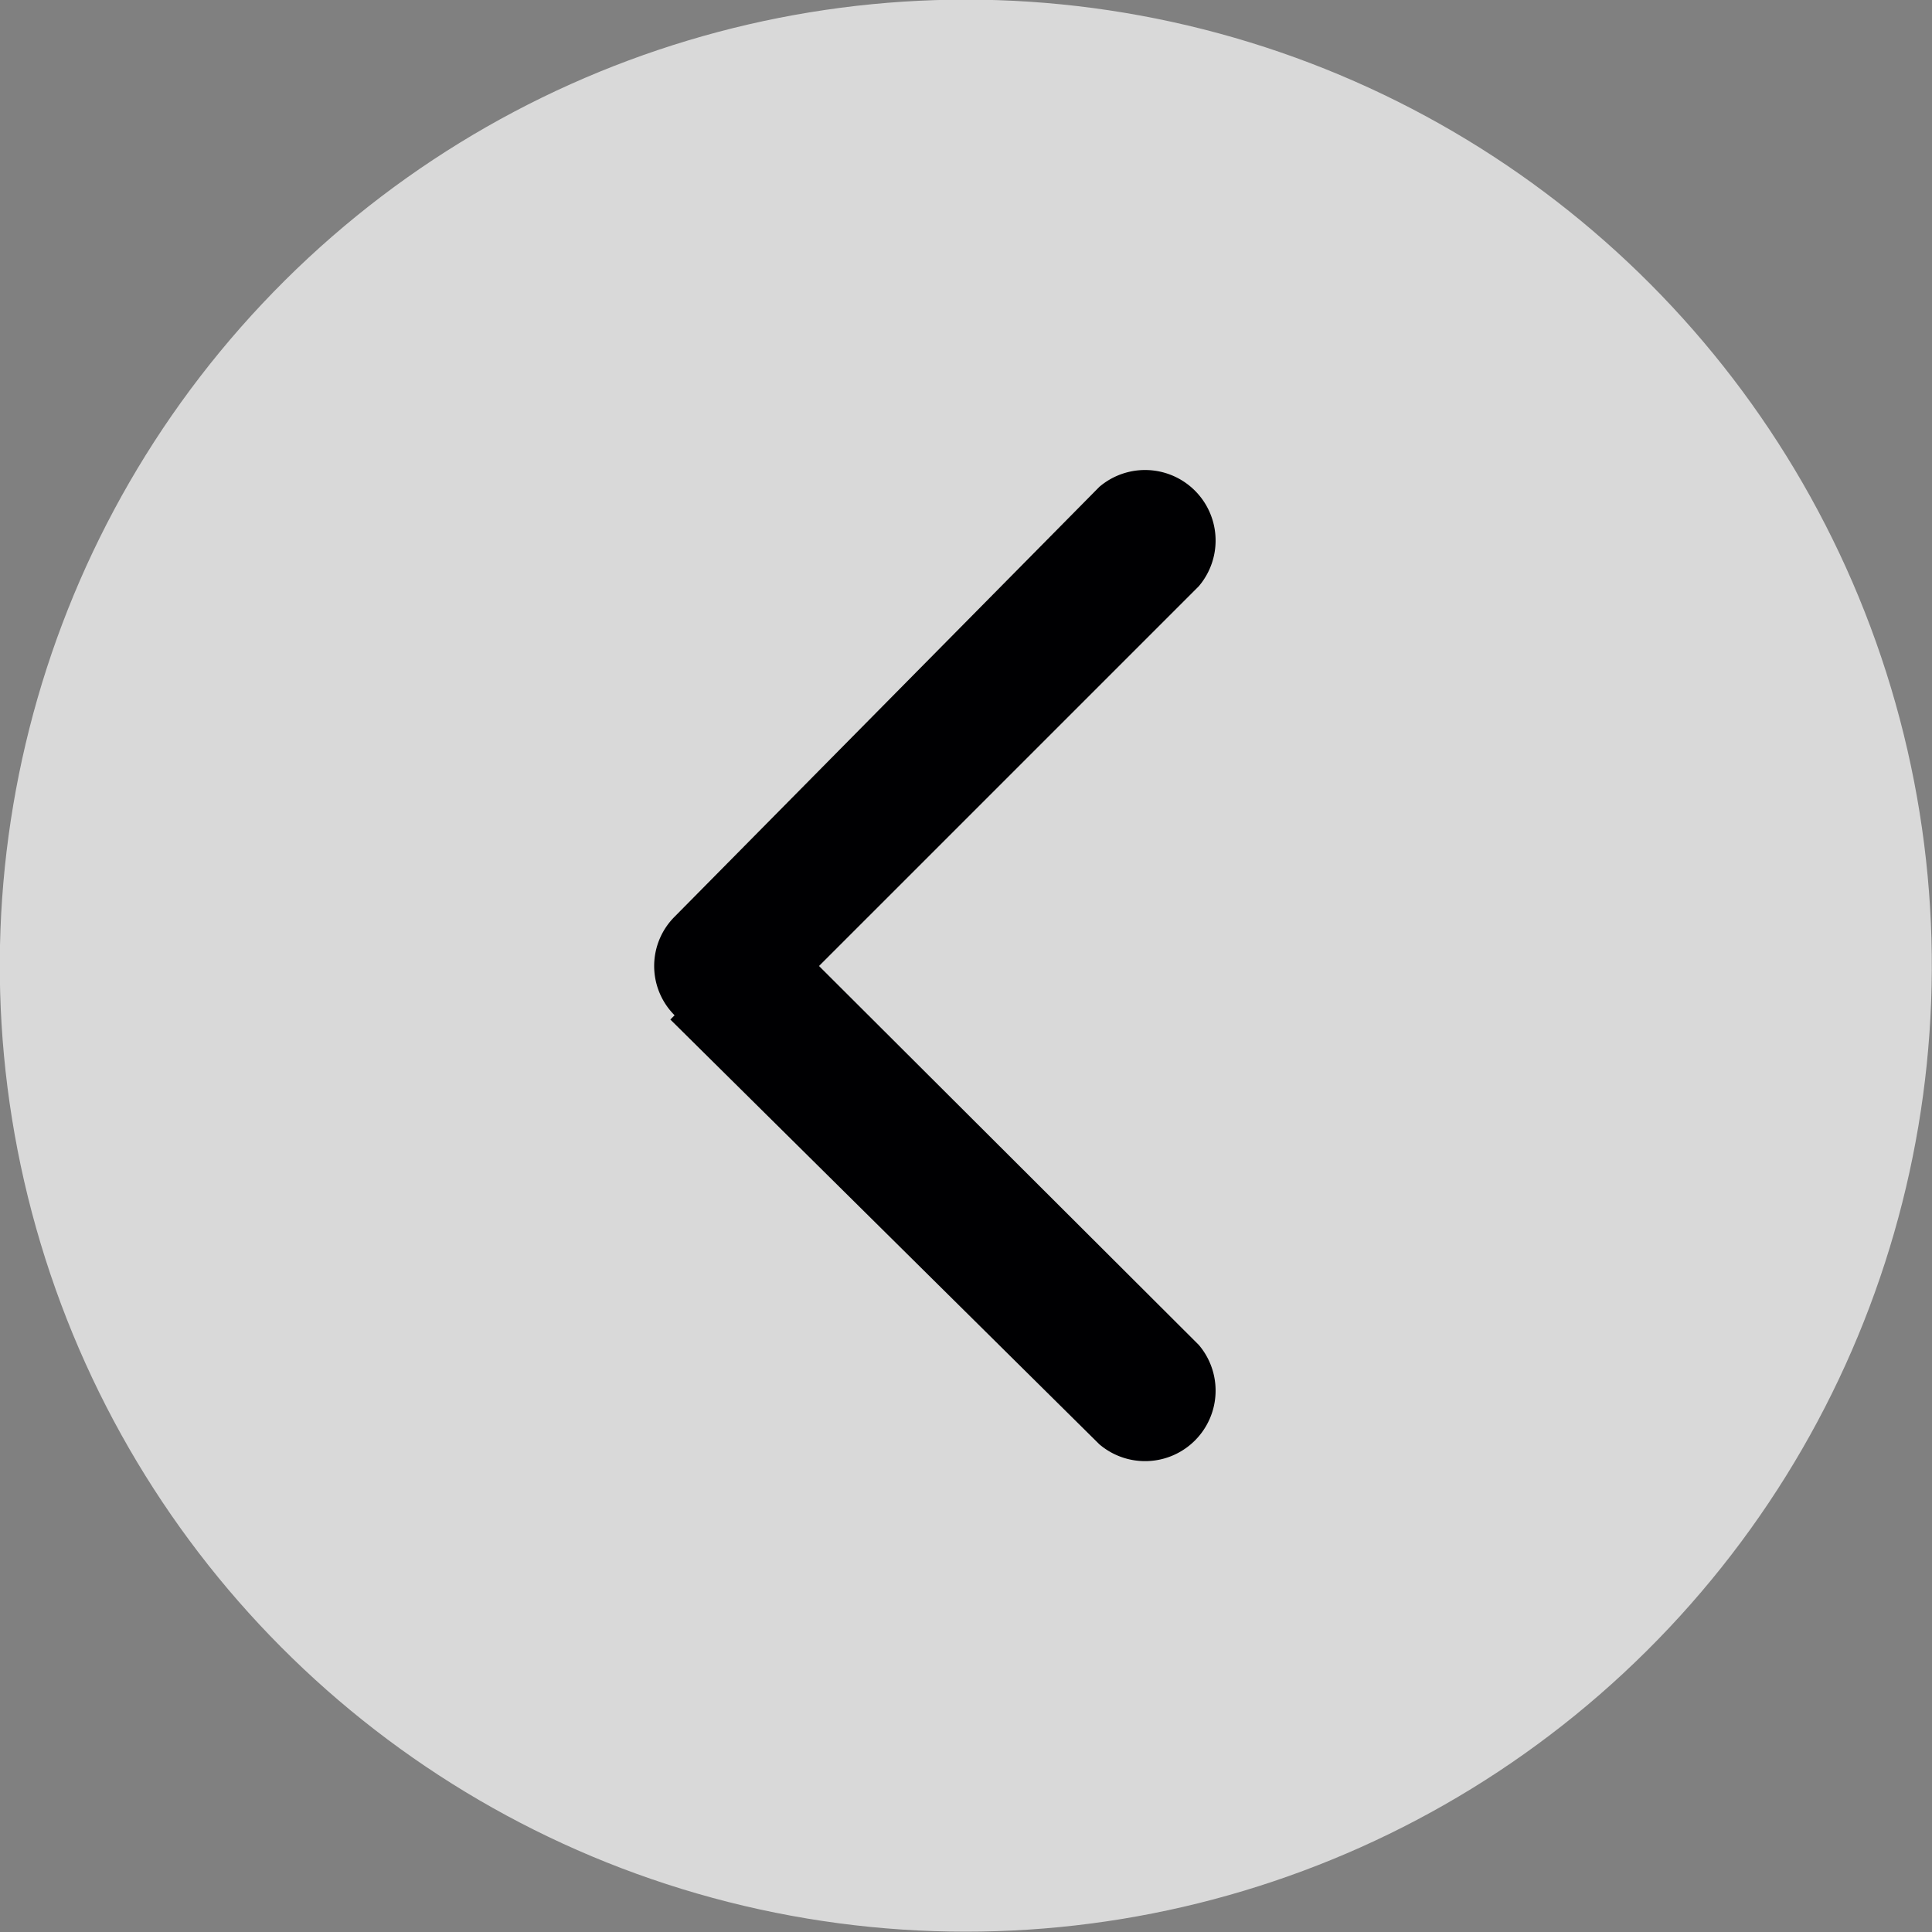 <svg xmlns="http://www.w3.org/2000/svg" viewBox="0 0 22.74 22.74"><rect x="0" y="0" width="22.74" height="22.74" fill="#808080" stroke="none"/><defs><style>.cls-1{fill:#fff;opacity:0.7;}.cls-2{fill:#000002;fill-rule:evenodd;}</style></defs><title>Asset 3left_banner_butt</title><g id="Layer_2" data-name="Layer 2"><g id="Layer_1-2" data-name="Layer 1"><circle class="cls-1" cx="11.37" cy="11.37" r="11.37" transform="translate(-2.31 19.82) rotate(-76.72)"/><path class="cls-2" d="M7.89,12,12.94,17a.83.83,0,0,0,1.17-1.17L9.64,11.37,14.11,6.9a.83.83,0,0,0-1.17-1.17l-5,5.06a.82.82,0,0,0,0,1.16Z"/></g></g></svg>